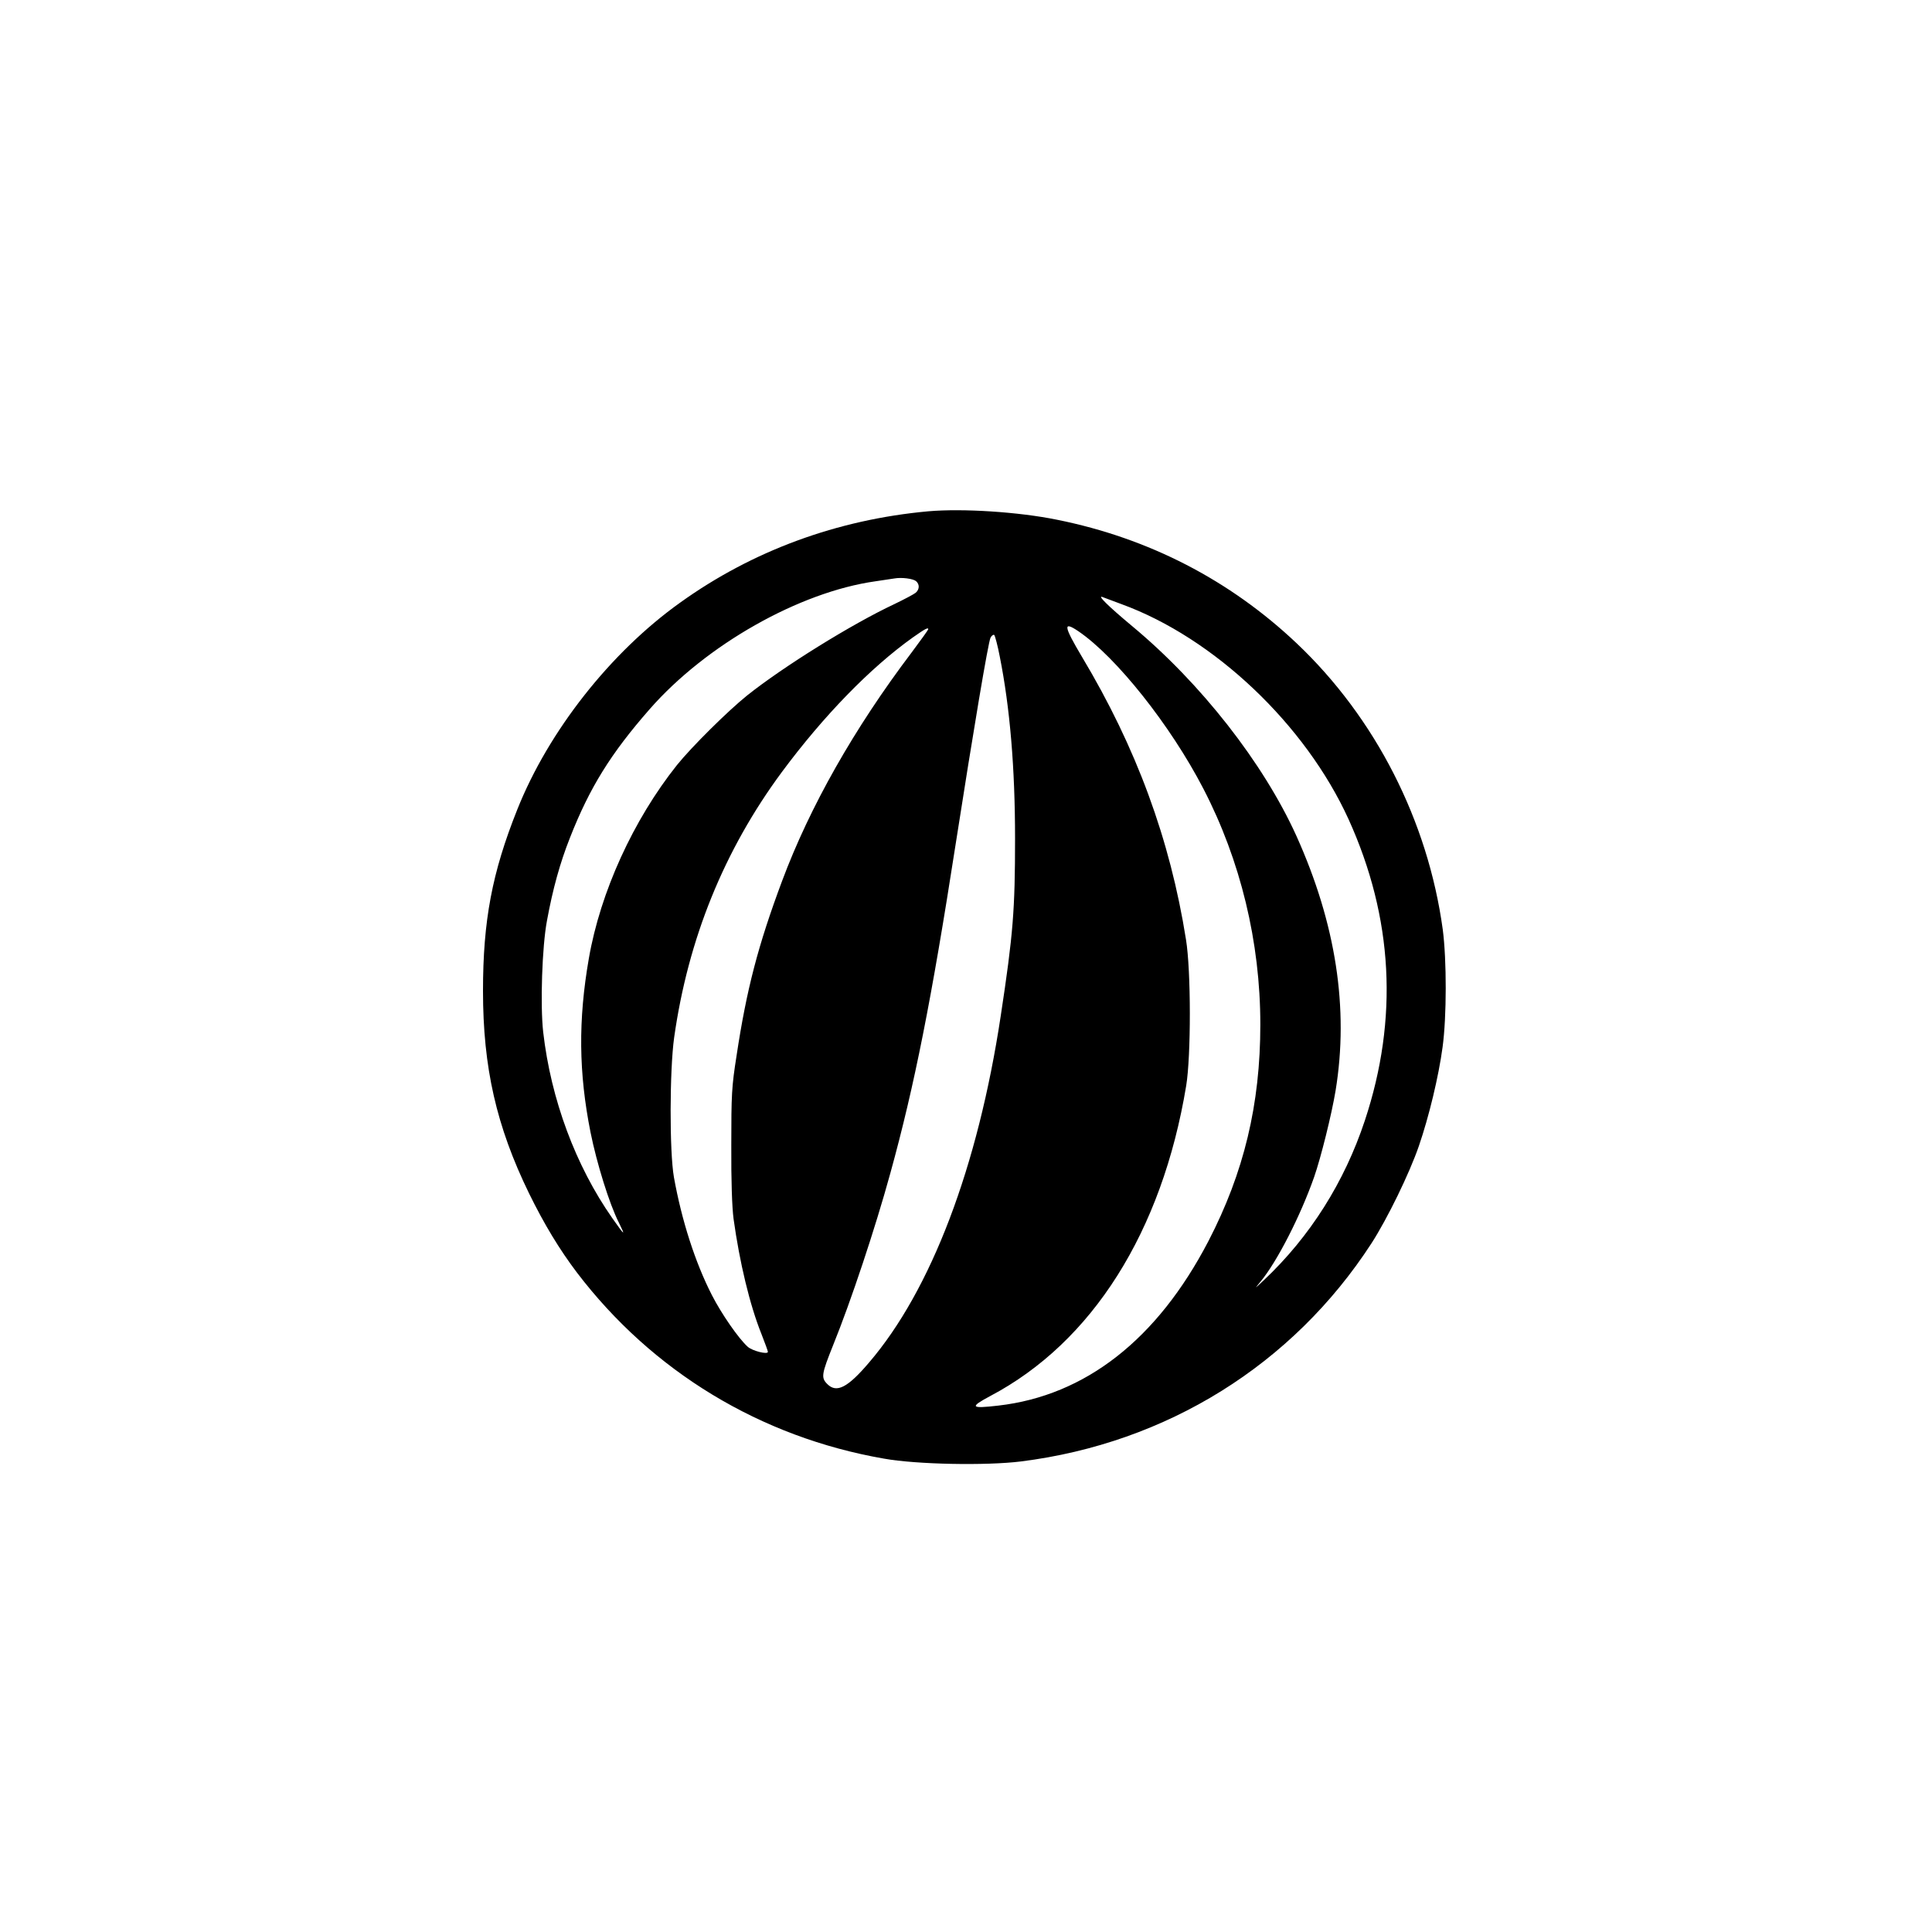 <?xml version="1.0" standalone="no"?>
<!DOCTYPE svg PUBLIC "-//W3C//DTD SVG 20010904//EN"
 "http://www.w3.org/TR/2001/REC-SVG-20010904/DTD/svg10.dtd">
<svg version="1.0" xmlns="http://www.w3.org/2000/svg"
 width="1024pt" height="1024pt" viewBox="0 0 1024 1024"
 preserveAspectRatio="xMidYMid meet">

<g transform="translate(0,1024) scale(0.1,-0.1)"
fill="#000000" stroke="none">
<path d="M4920 7530 c-483 -44 -932 -209 -1315 -484 -370 -264 -698 -682 -863
-1096 -134 -335 -182 -590 -182 -962 0 -406 71 -718 244 -1073 81 -165 161
-297 254 -420 399 -524 972 -872 1627 -986 172 -31 541 -38 726 -15 773 97
1441 513 1858 1156 84 130 201 370 251 515 54 157 105 369 126 525 22 162 22
461 1 623 -79 577 -357 1122 -774 1517 -354 335 -783 557 -1269 655 -205 42
-502 61 -684 45z m-65 -370 c20 -17 19 -44 -2 -62 -10 -8 -61 -35 -113 -60
-226 -106 -588 -331 -780 -484 -102 -82 -294 -272 -372 -369 -231 -290 -406
-673 -467 -1025 -57 -327 -54 -606 9 -922 33 -164 100 -380 150 -478 37 -75
32 -71 -35 24 -194 277 -325 629 -366 986 -16 143 -6 452 20 590 31 169 69
306 122 440 104 265 216 446 423 682 298 340 792 620 1196 677 41 6 86 13 100
15 39 7 99 -1 115 -14z m1089 -122 c491 -179 975 -638 1204 -1141 236 -521
265 -1056 86 -1596 -108 -326 -290 -615 -535 -846 -51 -48 -51 -48 -18 -8 88
106 212 349 284 554 36 103 93 332 114 459 71 434 2 884 -208 1350 -175 386
-506 809 -871 1112 -126 105 -189 167 -155 153 11 -4 56 -21 99 -37z m-228
-144 c200 -136 488 -498 662 -834 197 -380 302 -813 302 -1250 0 -424 -87
-785 -275 -1148 -271 -521 -652 -819 -1114 -872 -147 -17 -154 -9 -42 51 540
285 910 870 1038 1644 26 158 26 610 -1 775 -84 531 -264 1019 -551 1498 -98
165 -102 192 -19 136z m-796 11 c0 -3 -40 -59 -88 -123 -305 -403 -540 -818
-687 -1212 -127 -340 -188 -574 -241 -925 -26 -165 -28 -205 -28 -475 -1 -190
4 -329 12 -390 32 -231 86 -457 148 -611 19 -48 34 -90 34 -94 0 -16 -83 5
-107 27 -49 44 -140 176 -190 274 -89 174 -160 396 -201 624 -24 136 -23 566
1 740 74 524 265 994 571 1408 221 298 469 553 695 714 64 45 81 54 81 43z
m379 -145 c54 -271 81 -591 81 -964 0 -379 -10 -507 -76 -941 -121 -801 -369
-1453 -698 -1837 -113 -133 -172 -163 -221 -114 -34 34 -31 52 31 207 94 232
222 616 303 911 128 464 218 918 346 1743 94 602 173 1073 185 1095 6 12 16
18 20 14 4 -5 18 -56 29 -114z"/>
</g>
</svg>
